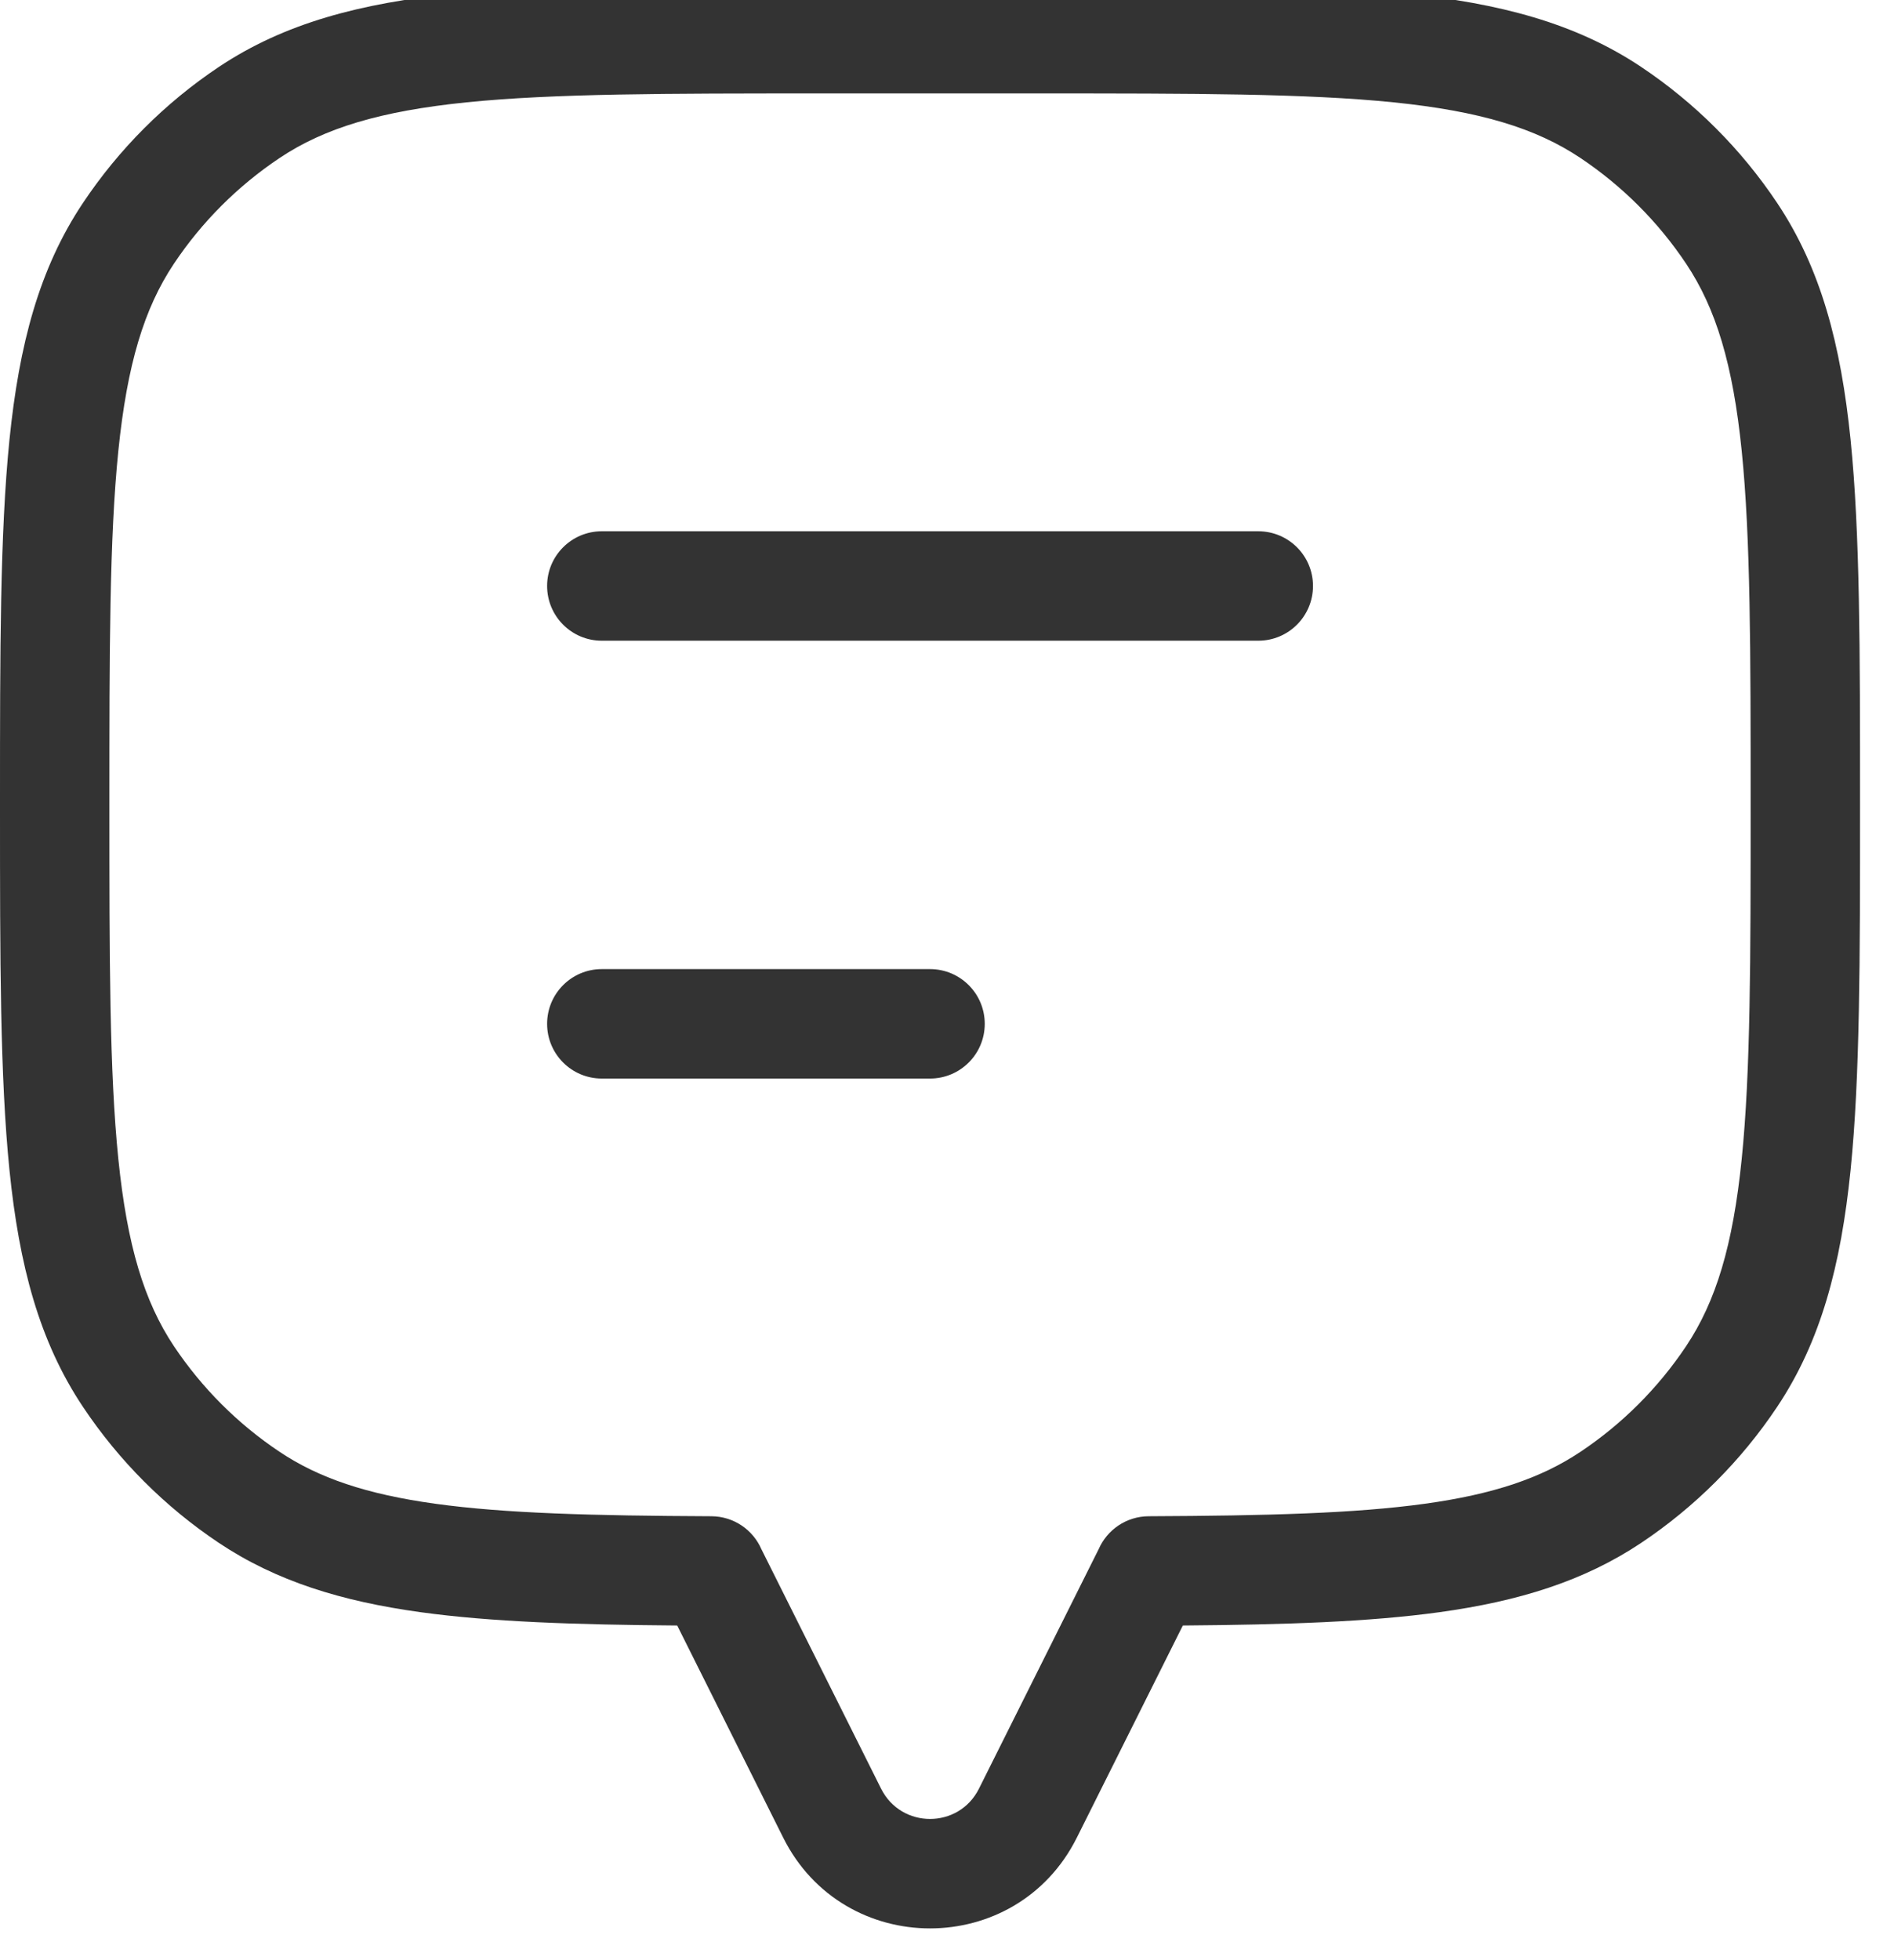 <svg width="29" height="30" viewBox="0 0 29 30" fill="none" xmlns="http://www.w3.org/2000/svg">
<g id="Group 11">
<path id="Union (Stroke)" fill-rule="evenodd" clip-rule="evenodd" d="M12.517 -0.246H15.963C18.276 -0.246 20.075 -0.246 21.506 -0.1C22.959 0.048 24.124 0.353 25.13 1.025C25.953 1.575 26.66 2.282 27.21 3.105C27.882 4.11 28.187 5.275 28.335 6.729C28.48 8.159 28.48 9.959 28.48 12.271V12.367C28.48 14.679 28.48 16.479 28.335 17.909C28.187 19.363 27.882 20.528 27.21 21.533C26.66 22.357 25.953 23.063 25.13 23.613C24.251 24.2 23.252 24.507 22.044 24.674C20.966 24.823 19.678 24.866 18.111 24.878L16.488 28.125C15.562 29.977 12.918 29.977 11.992 28.125L10.369 24.878C8.802 24.866 7.514 24.823 6.436 24.674C5.228 24.507 4.229 24.2 3.35 23.613C2.527 23.063 1.821 22.357 1.271 21.533C0.599 20.528 0.293 19.363 0.145 17.909C-1.21824e-05 16.479 -6.79544e-06 14.679 9.4619e-08 12.367V12.271C-6.79544e-06 9.959 -1.21824e-05 8.159 0.145 6.729C0.293 5.275 0.599 4.11 1.271 3.105C1.821 2.282 2.527 1.575 3.35 1.025C4.356 0.353 5.521 0.048 6.975 -0.1C8.405 -0.246 10.204 -0.246 12.517 -0.246ZM7.144 1.566C5.823 1.701 4.966 1.96 4.281 2.418C3.641 2.846 3.091 3.395 2.663 4.036C2.206 4.72 1.947 5.577 1.812 6.899C1.676 8.234 1.675 9.949 1.675 12.319C1.675 14.689 1.676 16.404 1.812 17.74C1.947 19.061 2.206 19.918 2.663 20.603C3.091 21.243 3.641 21.793 4.281 22.22C4.879 22.62 5.61 22.869 6.666 23.015C7.735 23.163 9.082 23.198 10.893 23.206C11.236 23.208 11.53 23.415 11.658 23.71L13.491 27.376C13.8 27.993 14.681 27.993 14.989 27.376L16.822 23.71C16.951 23.415 17.244 23.208 17.587 23.206C19.398 23.198 20.745 23.163 21.815 23.015C22.871 22.869 23.601 22.62 24.199 22.22C24.839 21.793 25.389 21.243 25.817 20.603C26.274 19.918 26.534 19.061 26.668 17.74C26.804 16.404 26.805 14.689 26.805 12.319C26.805 9.949 26.804 8.234 26.668 6.899C26.534 5.577 26.274 4.72 25.817 4.036C25.389 3.395 24.839 2.846 24.199 2.418C23.514 1.96 22.657 1.701 21.336 1.566C20 1.431 18.286 1.43 15.915 1.43H12.565C10.194 1.43 8.48 1.431 7.144 1.566Z" fill="#333333"/>
<path id="Vector 7 (Stroke)" fill-rule="evenodd" clip-rule="evenodd" d="M8.377 8.968C8.377 8.506 8.752 8.131 9.214 8.131L19.266 8.131C19.729 8.131 20.104 8.506 20.104 8.968C20.104 9.431 19.729 9.806 19.266 9.806L9.214 9.806C8.752 9.806 8.377 9.431 8.377 8.968Z" fill="#333333"/>
<path id="Vector 8 (Stroke)" fill-rule="evenodd" clip-rule="evenodd" d="M8.377 15.67C8.377 15.207 8.752 14.832 9.214 14.832H14.24C14.703 14.832 15.078 15.207 15.078 15.67C15.078 16.132 14.703 16.507 14.24 16.507H9.214C8.752 16.507 8.377 16.132 8.377 15.67Z" fill="#333333"/>
</g>
</svg>
